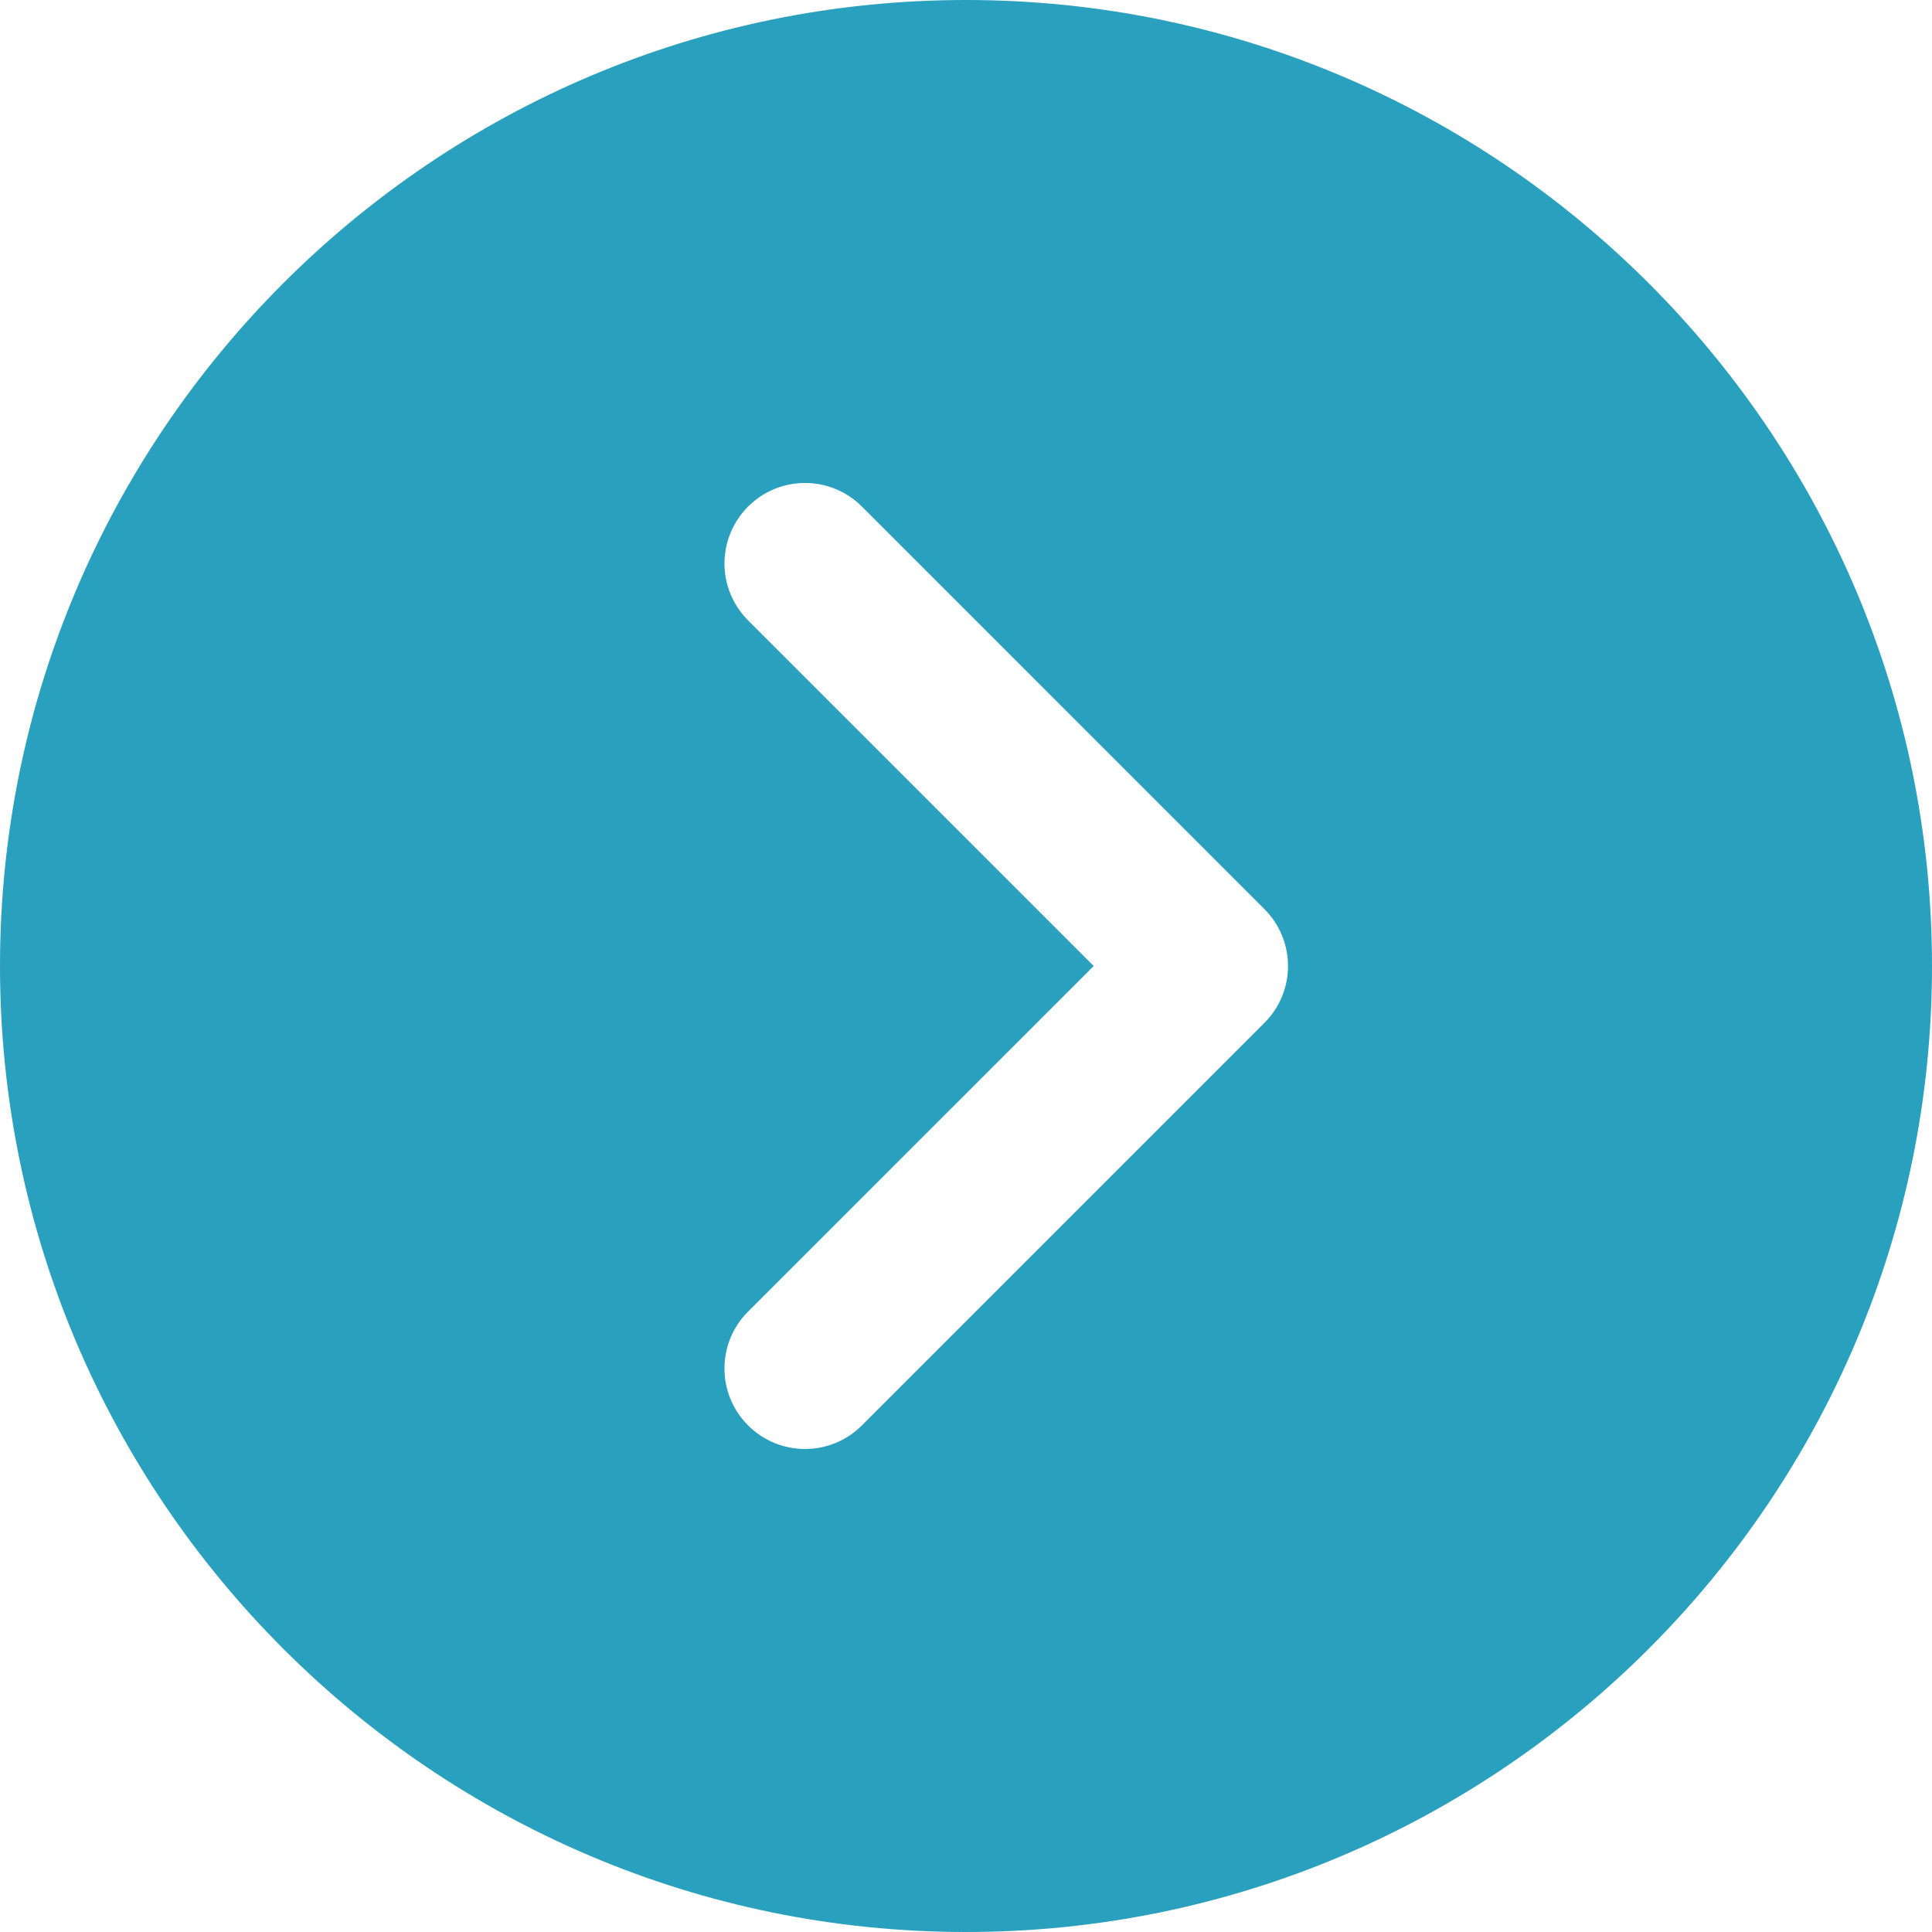 <svg xmlns="http://www.w3.org/2000/svg" width="55" height="55" viewBox="0 0 55 55" fill="none"><g clip-path="url(#clip0_869_1235)"><path d="M27.5 0C12.336 0 0 12.336 0 27.5C0 42.664 12.336 55 27.5 55C42.664 55 55 42.664 55 27.5C55 12.336 42.664 0 27.5 0ZM35.995 29.12L24.537 40.578C24.09 41.025 23.503 41.25 22.917 41.25C22.33 41.25 21.743 41.025 21.296 40.578C20.4 39.682 20.4 38.234 21.296 37.338L31.135 27.5L21.297 17.662C20.401 16.766 20.401 15.318 21.297 14.421C22.192 13.525 23.641 13.525 24.537 14.421L35.995 25.88C36.891 26.776 36.891 28.224 35.995 29.12Z" fill="#2AA0BF"></path></g><defs><clipPath id="clip0_869_1235"><rect width="55" height="55" fill="white"></rect></clipPath></defs></svg>